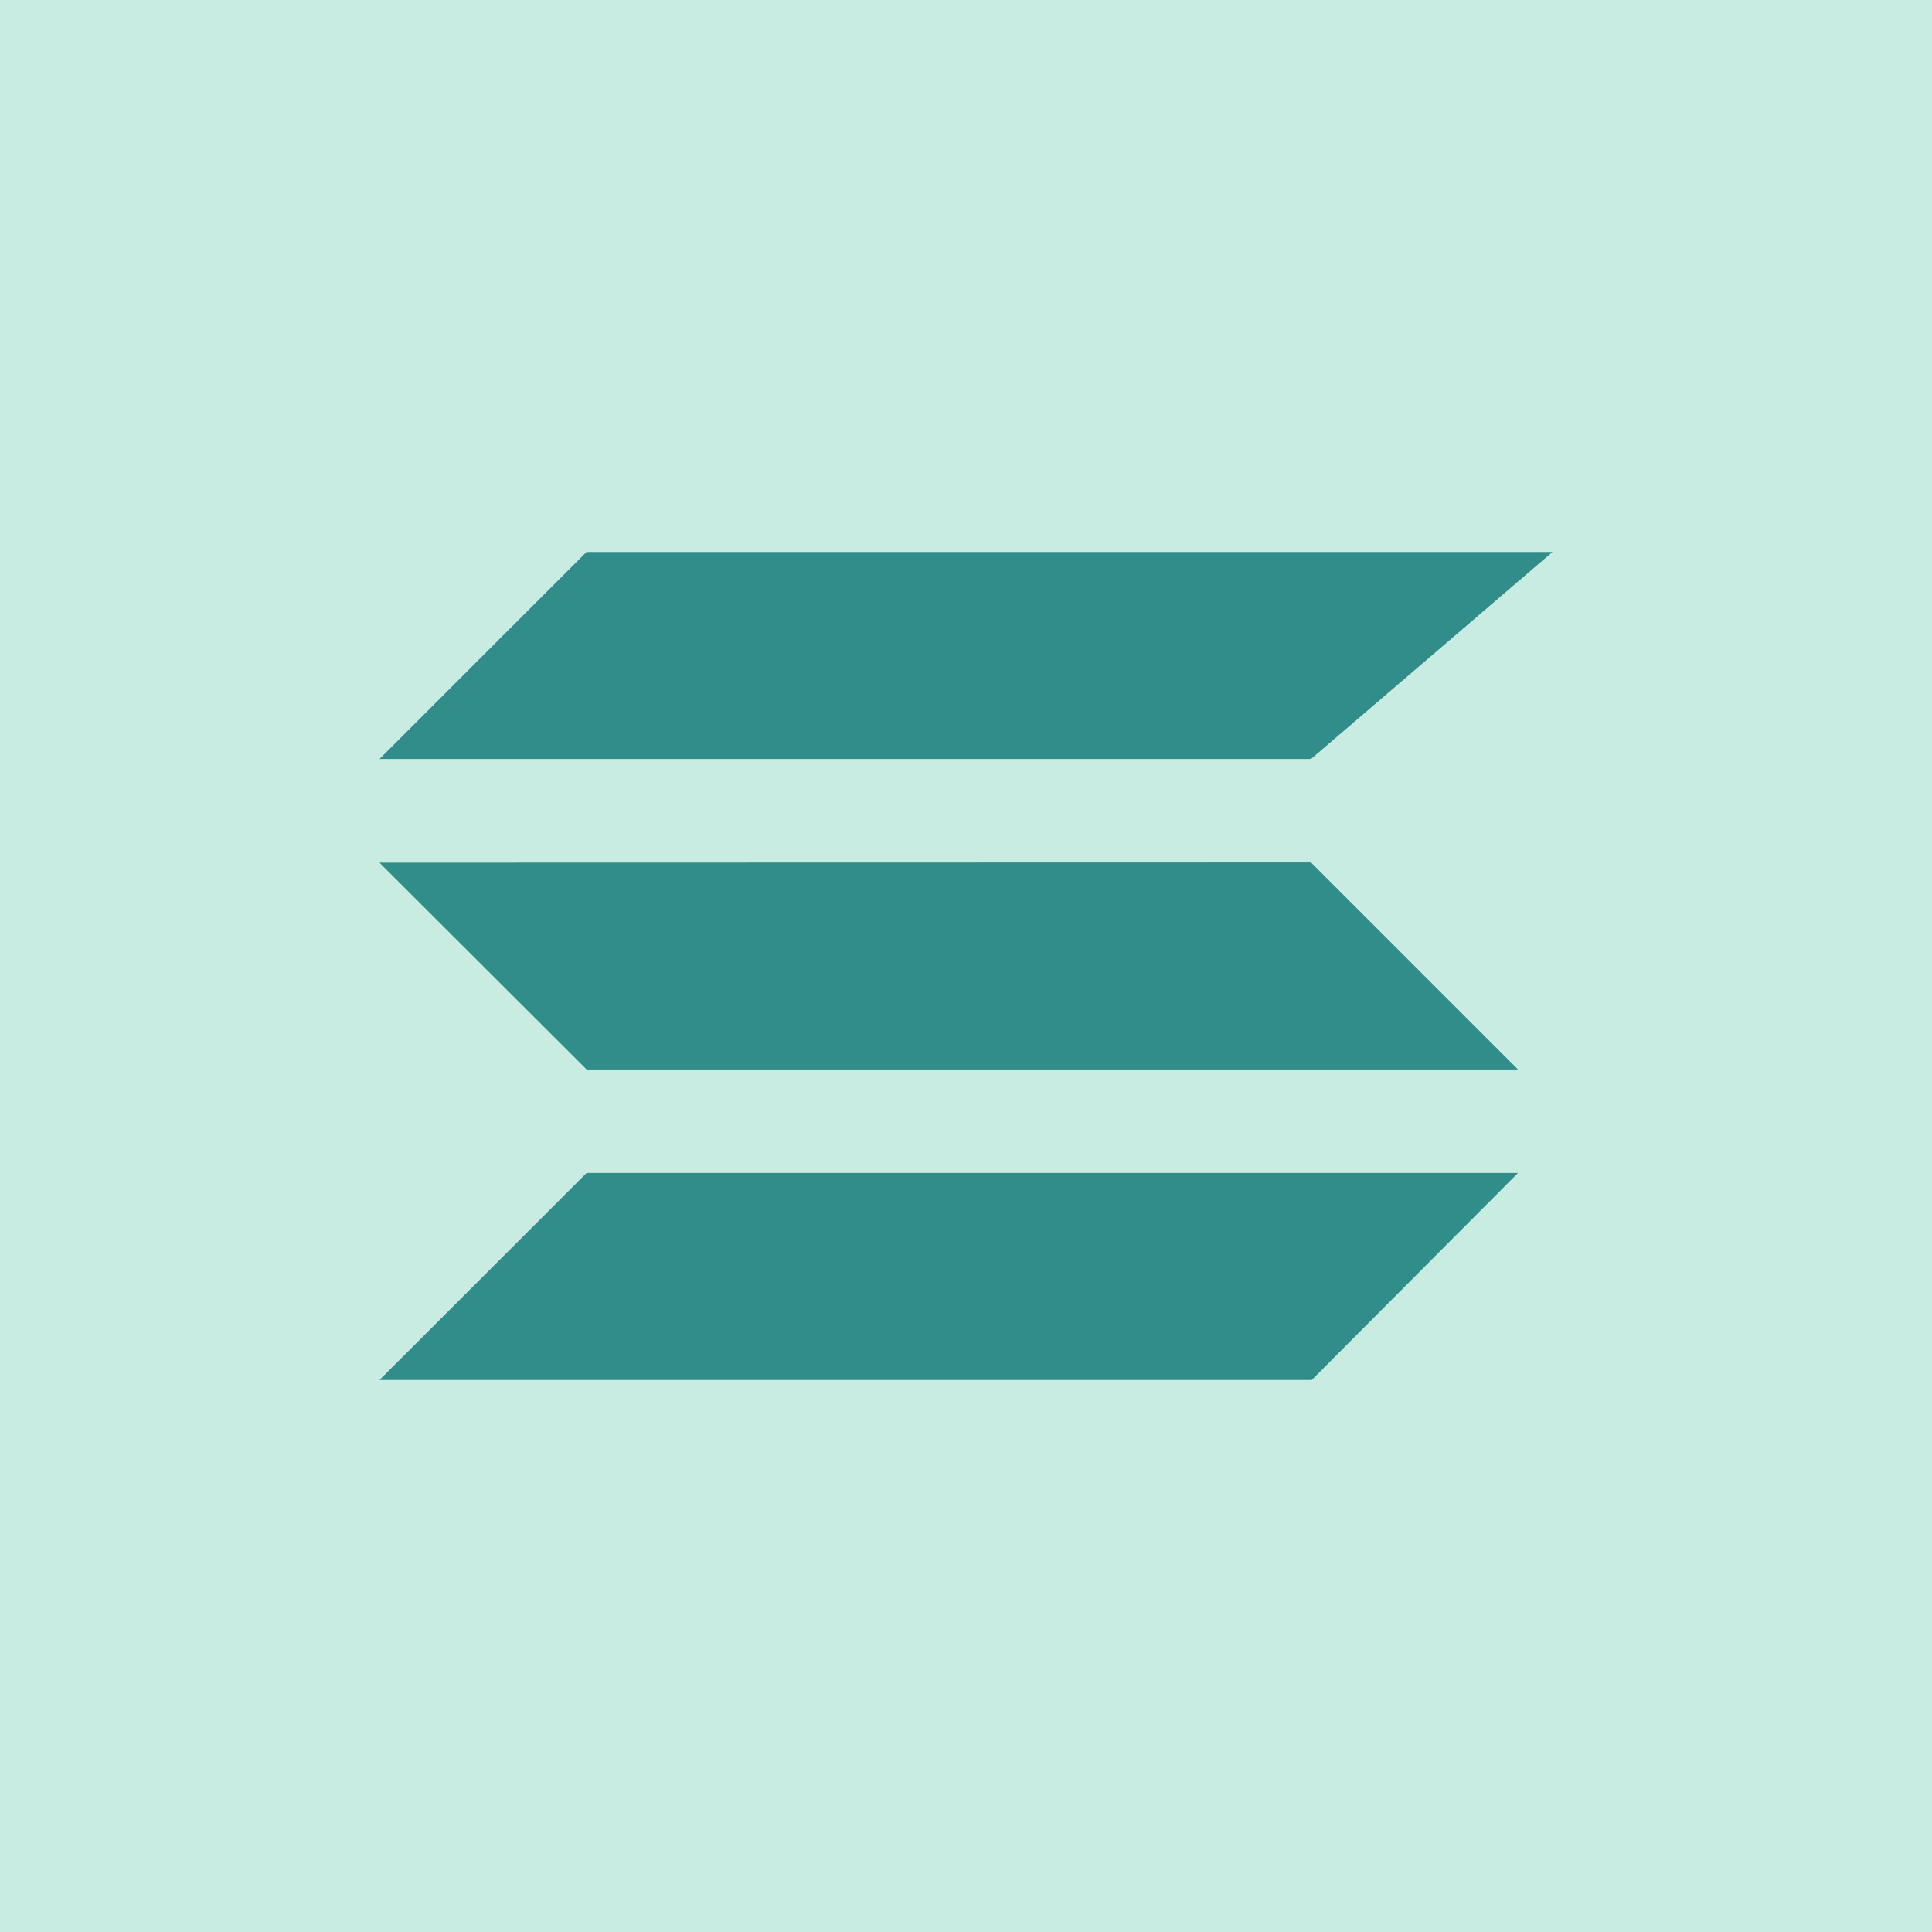 <!-- by TradingView --><svg width="56" height="56" fill="none" xmlns="http://www.w3.org/2000/svg"><path fill="#C8ECE1" d="M0 0h56v56H0z"/><path fill-rule="evenodd" clip-rule="evenodd" d="M17 16h28l-7 6H11l6-6Zm.003 18H44l-5.978 6H11l6.003-6ZM38 25l-27.001.006L17.003 31H44l-6-6Z" fill="#308D8A"/></svg>